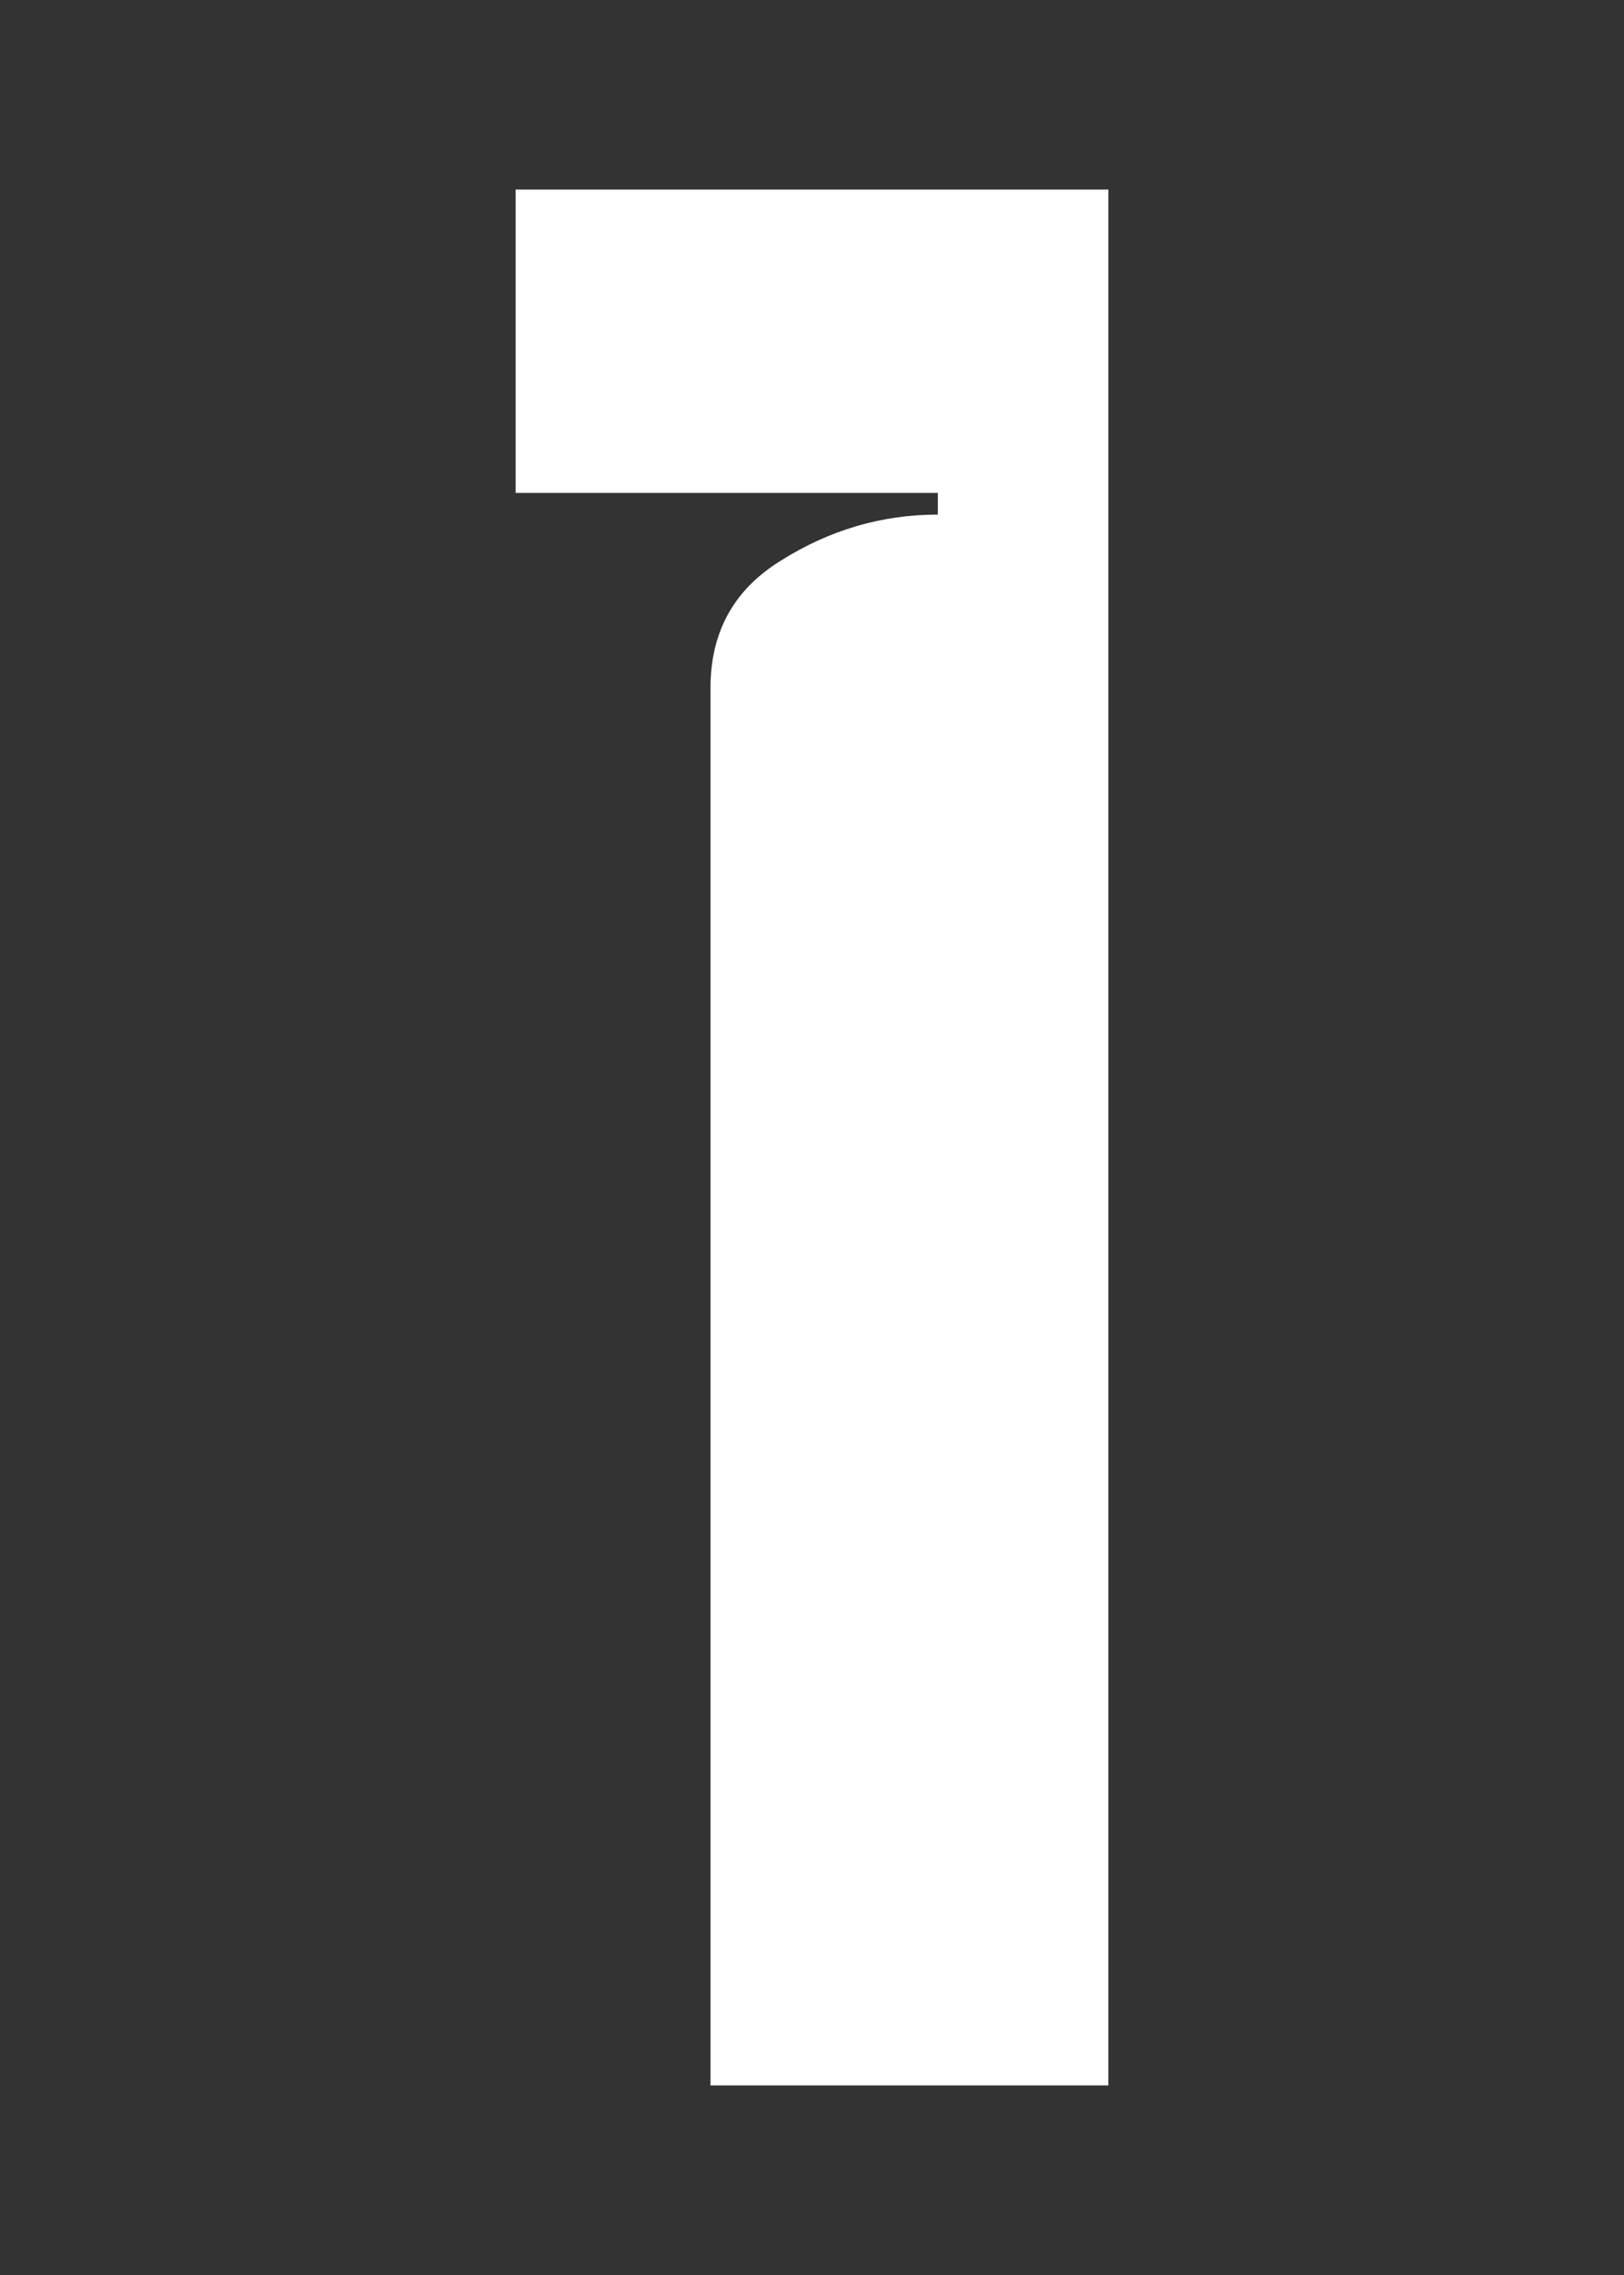 <?xml version="1.0" encoding="UTF-8"?>
<svg xmlns="http://www.w3.org/2000/svg" width="60" height="84" viewBox="0 0 60 84" fill="none">
  <rect x="0" y="0" width="60" height="84" fill="#333333" stroke="none"/>
  <path d="M26.25 25.4C26.25 23.333 27.116 21.767 28.85 20.7C30.65 19.567 32.583 19 34.65 19V18.2H19.05V7H40.95V77H26.25V25.4Z" fill="white"></path>
</svg>
